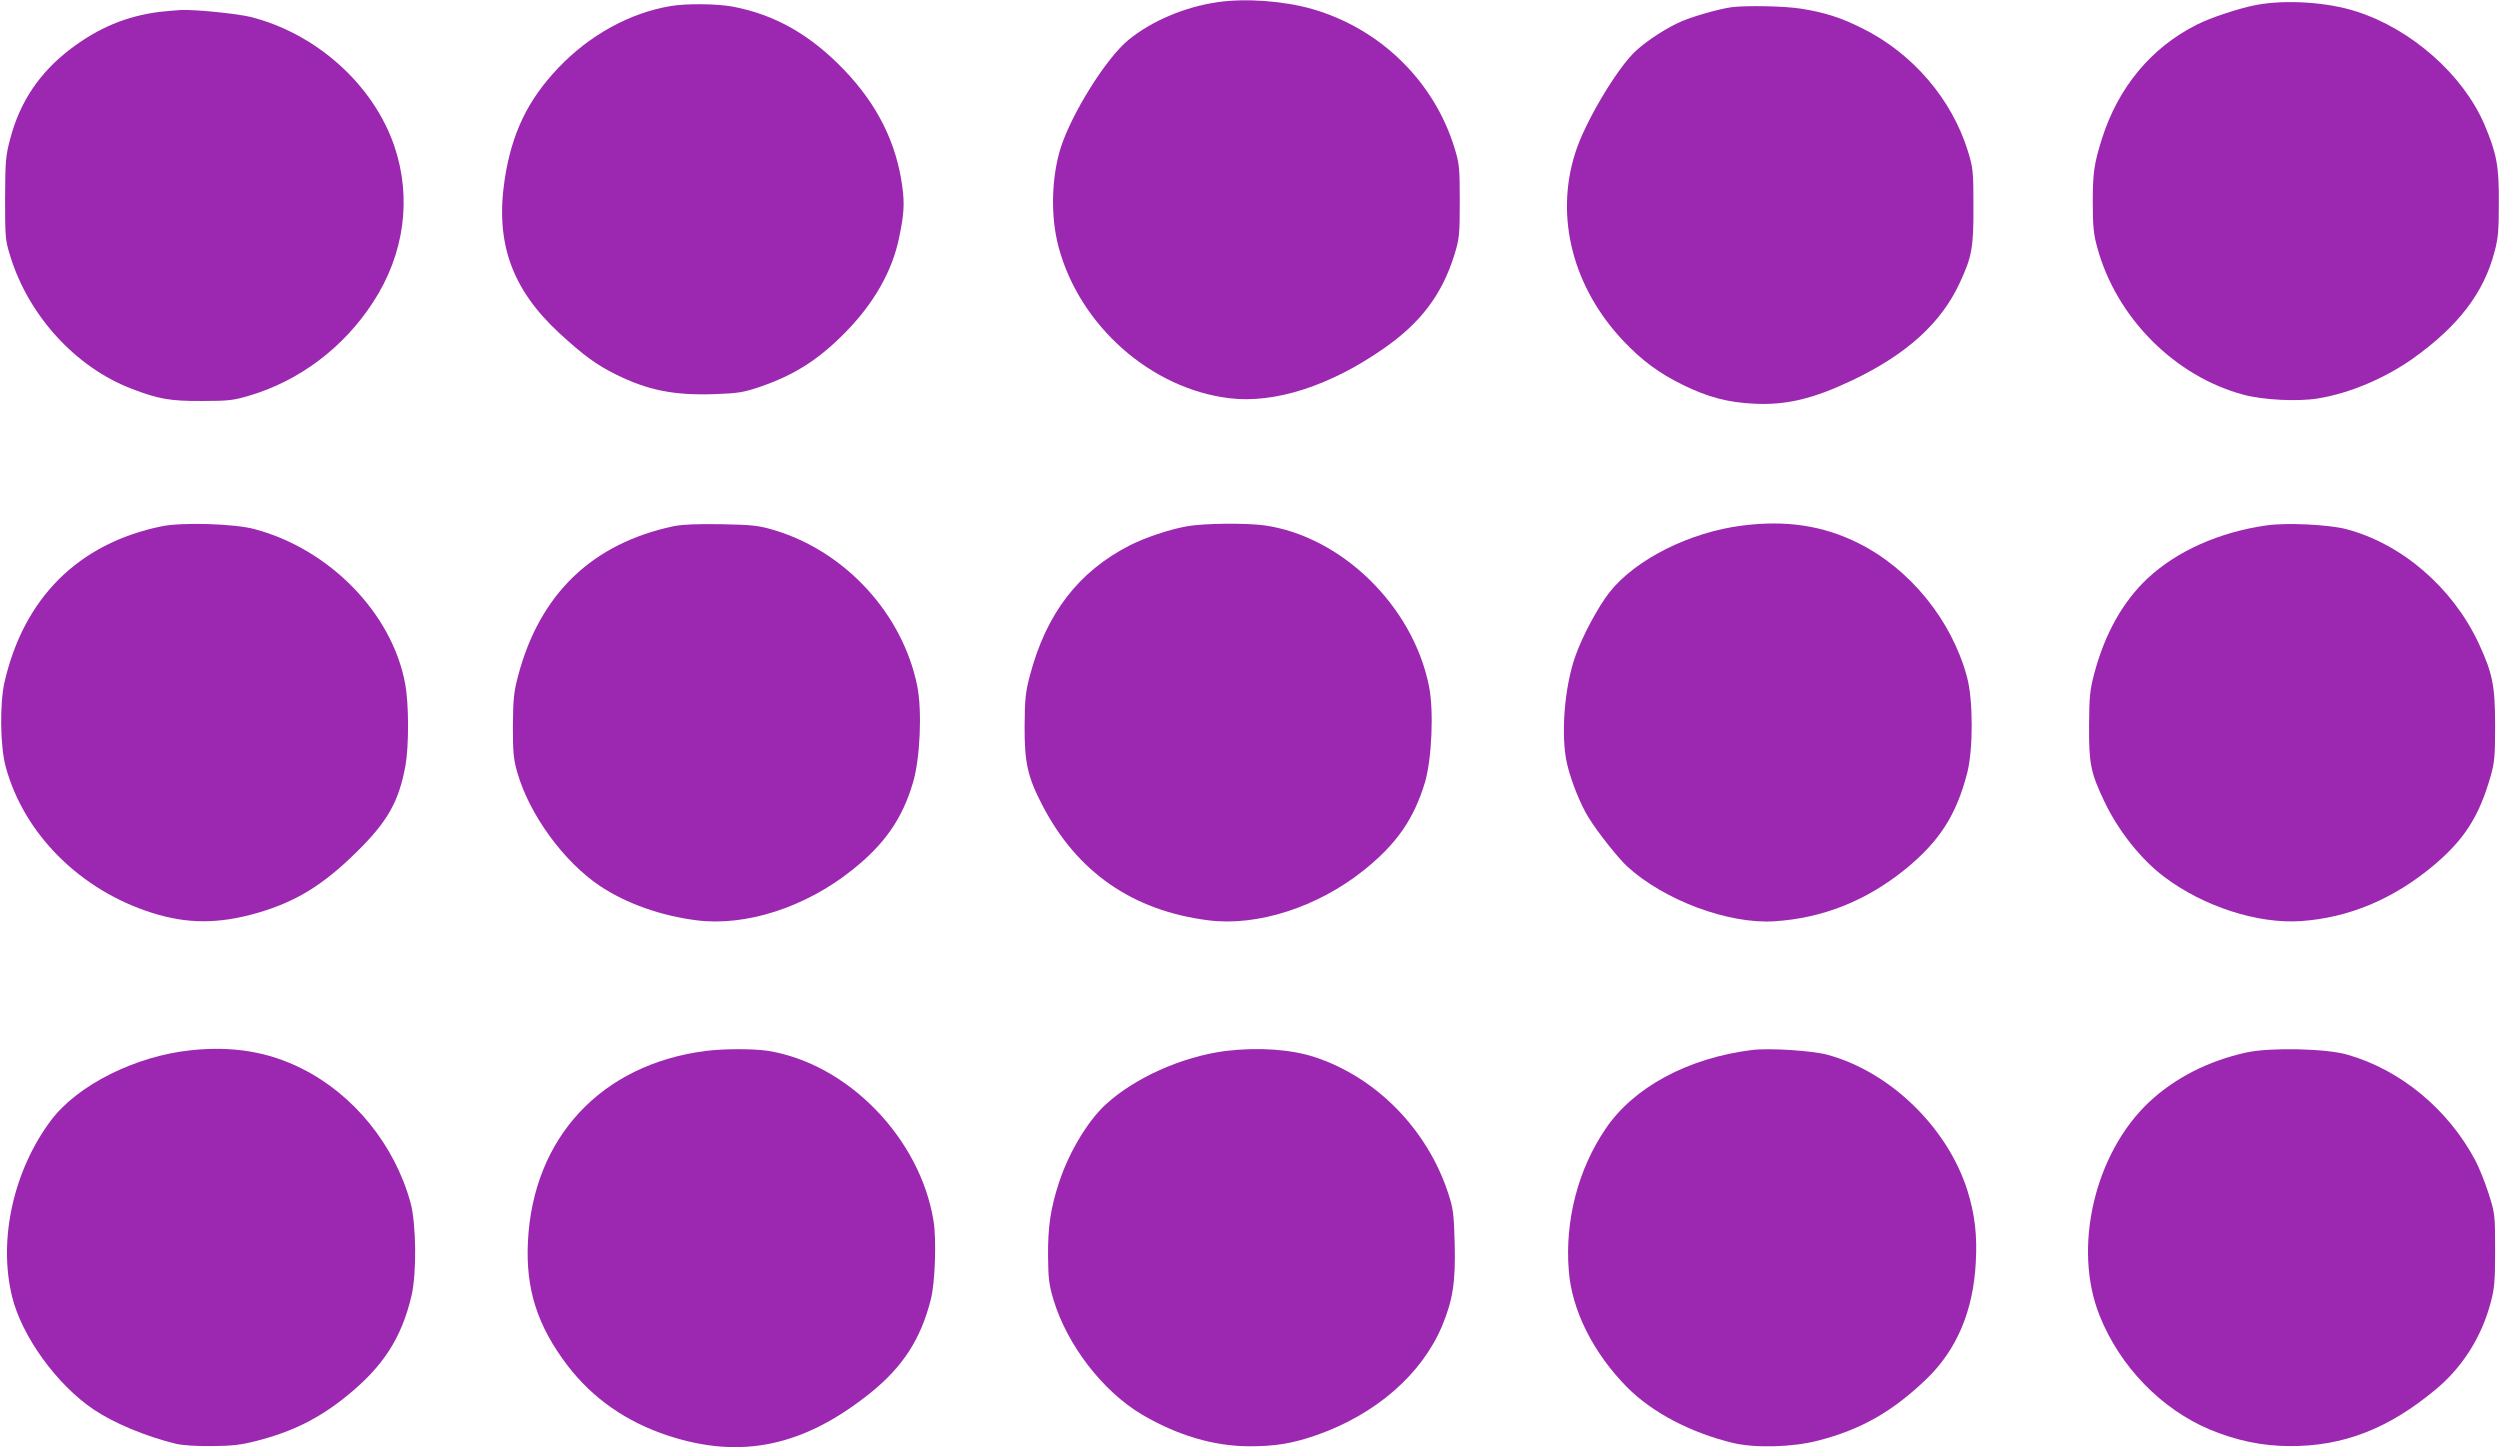 <?xml version="1.0" standalone="no"?>
<!DOCTYPE svg PUBLIC "-//W3C//DTD SVG 20010904//EN"
 "http://www.w3.org/TR/2001/REC-SVG-20010904/DTD/svg10.dtd">
<svg version="1.0" xmlns="http://www.w3.org/2000/svg"
 width="1280pt" height="741pt" viewBox="0 0 1280 741"
 preserveAspectRatio="xMidYMid meet">
<g transform="translate(0,741) scale(0.1,-0.1)"
fill="#9c27b0" stroke="none">
<path d="M6235 7399 c-169 -24 -340 -97 -458 -194 -114 -94 -289 -374 -346
-551 -48 -153 -53 -353 -11 -509 108 -403 473 -726 876 -774 231 -28 516 64
789 255 190 132 299 277 362 481 25 82 27 101 27 273 0 172 -2 191 -27 273
-105 341 -379 610 -729 711 -143 41 -340 56 -483 35z"/>
<path d="M11554 7385 c-86 -16 -235 -65 -306 -101 -234 -118 -402 -320 -486
-584 -40 -128 -47 -173 -47 -325 0 -124 4 -164 23 -232 97 -359 397 -660 749
-754 100 -27 278 -36 381 -19 161 26 343 103 487 205 231 165 362 335 417 546
19 71 22 111 22 254 1 186 -11 249 -74 398 -109 254 -373 488 -655 578 -147
48 -360 62 -511 34z"/>
<path d="M3434 7379 c-209 -35 -415 -148 -575 -316 -157 -165 -239 -335 -275
-572 -49 -323 36 -561 279 -786 124 -114 191 -163 290 -212 163 -81 297 -108
504 -101 121 4 149 9 230 36 179 61 304 140 443 282 145 148 238 312 273 481
25 118 29 175 17 262 -30 226 -128 422 -299 600 -172 179 -353 282 -569 323
-80 15 -237 17 -318 3z"/>
<path d="M8865 7373 c-60 -8 -190 -45 -250 -70 -75 -31 -181 -99 -240 -154
-95 -87 -262 -368 -310 -523 -105 -329 -11 -690 248 -963 95 -100 182 -164
302 -223 128 -63 232 -91 368 -97 164 -8 301 25 503 121 278 133 454 293 549
500 61 131 70 180 69 391 0 179 -2 195 -28 280 -82 267 -283 502 -541 630
-110 55 -192 81 -310 100 -82 14 -287 18 -360 8z"/>
<path d="M815 7349 c-169 -22 -310 -81 -453 -189 -158 -120 -259 -269 -309
-458 -24 -89 -26 -114 -27 -307 0 -201 1 -214 27 -298 94 -304 335 -568 620
-677 137 -53 198 -64 362 -63 133 0 160 3 240 27 259 76 486 248 636 480 160
246 198 533 108 798 -108 316 -401 578 -739 662 -68 16 -270 37 -350 35 -25
-1 -76 -6 -115 -10z"/>
<path d="M826 4715 c-425 -88 -704 -366 -803 -798 -25 -111 -22 -329 6 -432
93 -345 382 -633 750 -749 180 -57 339 -57 536 -1 198 57 338 142 511 313 159
156 216 258 250 442 18 103 18 318 -2 421 -67 360 -387 688 -771 790 -103 28
-374 36 -477 14z"/>
<path d="M3450 4716 c-417 -88 -686 -346 -797 -765 -22 -83 -26 -119 -27 -256
0 -137 3 -171 22 -238 62 -218 239 -460 425 -584 134 -89 311 -152 494 -175
250 -32 556 66 794 256 167 132 259 263 314 451 36 121 47 367 21 494 -75 369
-368 688 -733 797 -78 23 -109 27 -268 30 -126 2 -199 -1 -245 -10z"/>
<path d="M6075 4715 c-88 -16 -208 -56 -288 -96 -264 -134 -430 -349 -514
-668 -22 -83 -26 -119 -27 -256 -1 -189 15 -262 91 -408 177 -342 462 -540
850 -589 250 -32 558 67 794 255 169 135 258 263 315 452 35 121 46 367 20
494 -83 410 -447 764 -841 821 -96 13 -315 11 -400 -5z"/>
<path d="M8920 4719 c-269 -34 -546 -173 -679 -341 -58 -74 -138 -222 -175
-327 -57 -160 -76 -411 -42 -555 21 -88 69 -207 109 -271 48 -78 150 -206 198
-251 189 -173 518 -296 754 -281 248 16 471 105 672 268 173 142 259 275 315
491 31 119 31 376 -1 492 -78 290 -291 553 -556 685 -180 90 -370 119 -595 90z"/>
<path d="M11605 4720 c-241 -34 -459 -131 -609 -271 -126 -118 -219 -283 -273
-486 -23 -87 -26 -118 -27 -268 -1 -195 8 -241 79 -390 71 -149 186 -294 305
-384 201 -152 479 -242 700 -227 246 17 473 112 679 284 158 133 234 251 293
458 20 69 23 103 23 259 0 205 -13 268 -85 423 -134 285 -393 508 -678 583
-87 23 -306 34 -407 19z"/>
<path d="M980 2033 c-284 -29 -581 -177 -718 -358 -193 -257 -272 -612 -200
-904 49 -202 229 -451 418 -578 105 -70 265 -137 420 -175 33 -8 107 -13 185
-12 105 1 149 6 230 27 183 47 319 115 461 230 185 150 280 296 331 513 27
116 24 369 -5 476 -81 295 -290 554 -557 687 -171 86 -353 116 -565 94z"/>
<path d="M3612 2029 c-534 -69 -883 -444 -909 -976 -12 -244 48 -431 203 -635
131 -170 301 -288 516 -359 374 -122 693 -54 1033 218 167 134 260 277 311
481 22 84 29 306 14 399 -68 426 -440 808 -850 873 -75 11 -226 11 -318 -1z"/>
<path d="M6275 2029 c-224 -29 -469 -139 -617 -277 -92 -86 -187 -246 -237
-400 -42 -129 -56 -222 -55 -372 1 -116 5 -148 28 -225 70 -232 252 -468 452
-587 182 -107 366 -162 549 -163 135 0 221 14 345 57 303 106 538 310 643 558
56 135 70 225 65 425 -4 151 -8 179 -33 255 -107 328 -369 595 -685 698 -122
40 -291 51 -455 31z"/>
<path d="M8970 2034 c-328 -41 -606 -191 -749 -403 -141 -207 -209 -469 -189
-724 15 -206 126 -426 302 -603 128 -127 321 -229 539 -282 114 -27 304 -22
435 12 219 56 381 148 555 315 155 149 240 348 253 597 8 139 -5 248 -43 369
-102 323 -397 609 -718 695 -79 21 -297 35 -385 24z"/>
<path d="M11500 2021 c-194 -43 -364 -130 -496 -253 -280 -263 -393 -747 -254
-1094 104 -261 317 -480 566 -584 136 -56 265 -83 404 -84 276 -2 509 88 752
291 135 112 234 268 280 443 20 74 23 110 23 270 0 182 -1 187 -33 288 -18 57
-49 134 -68 170 -139 262 -382 464 -655 542 -109 32 -398 38 -519 11z"/>
</g>
</svg>
